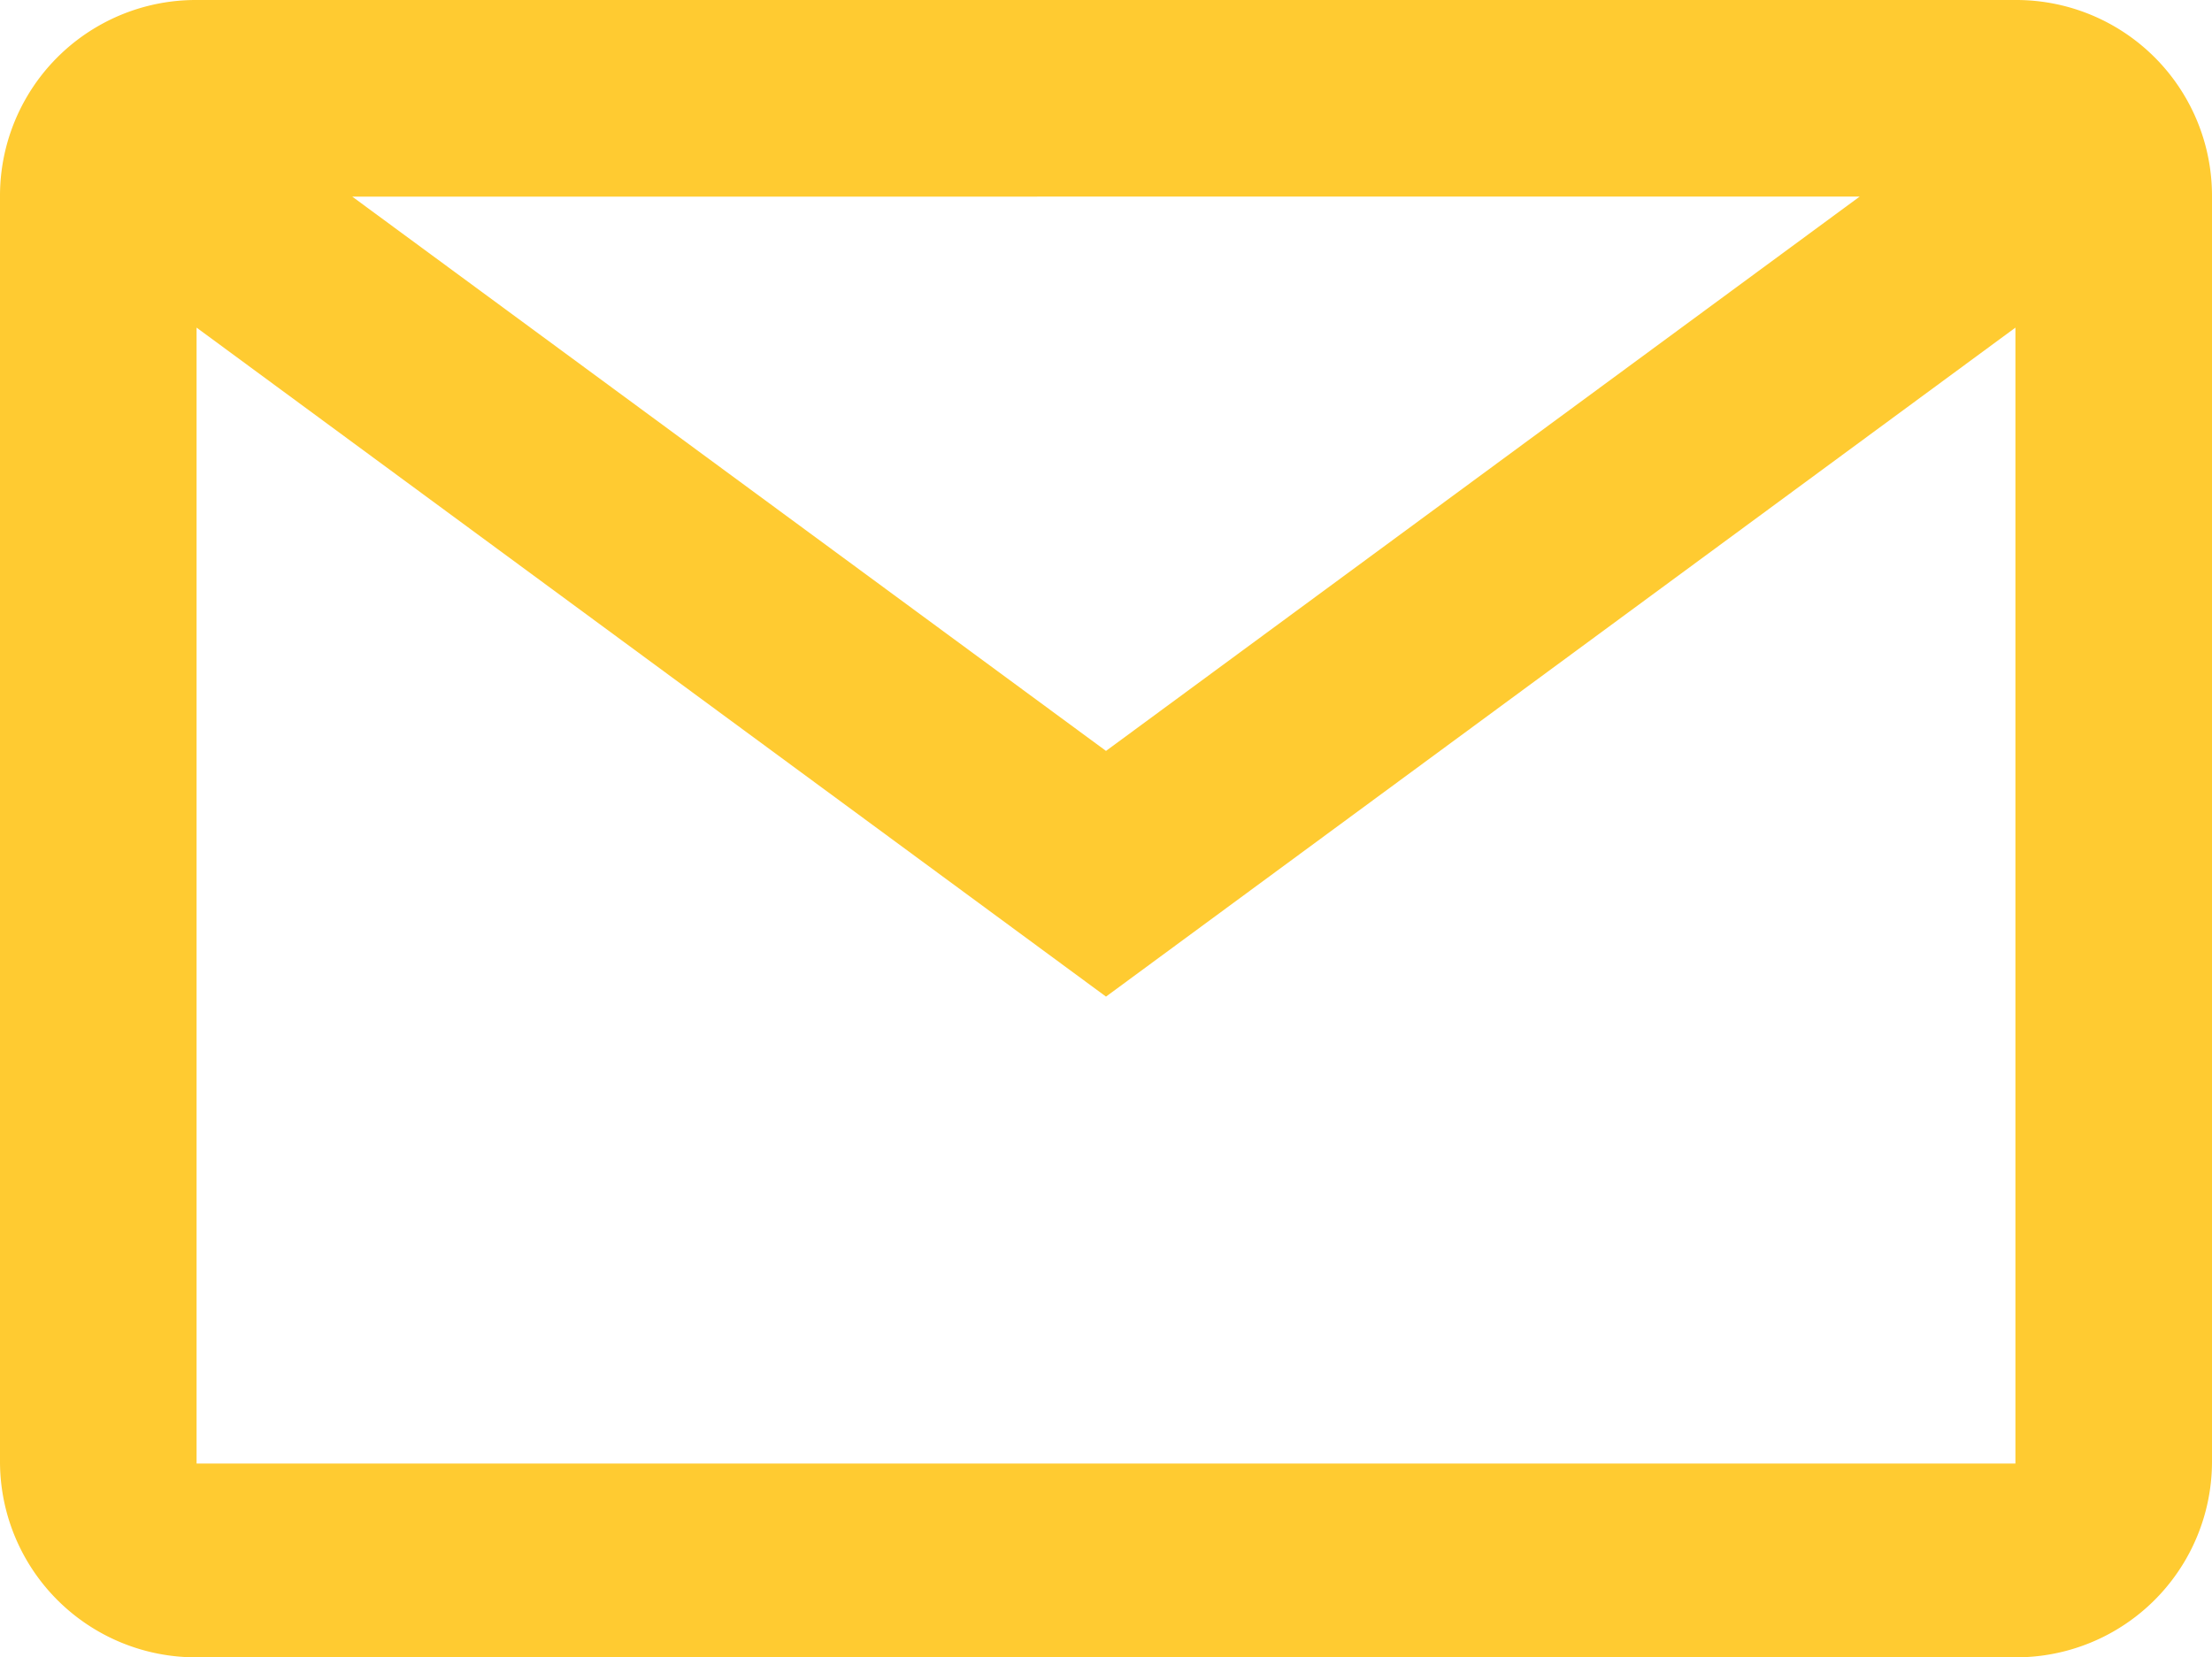 <svg id="Grupo_695" data-name="Grupo 695" xmlns="http://www.w3.org/2000/svg" width="23" height="17.236" viewBox="0 0 23 17.236">
  <path id="Caminho_40" data-name="Caminho 40" d="M30.456,19.6H11.544A2.036,2.036,0,0,0,9.5,21.644V34.791a2.036,2.036,0,0,0,2.044,2.044H30.456A2.036,2.036,0,0,0,32.5,34.791V21.644A2.036,2.036,0,0,0,30.456,19.6Zm-1.619,2.044L21,27.409l-7.837-5.764ZM11.544,34.82V23.007L21,29.964l9.456-6.957V34.82Z" transform="translate(-9.5 -19.6)" fill="#ffcb31"/>
</svg>
